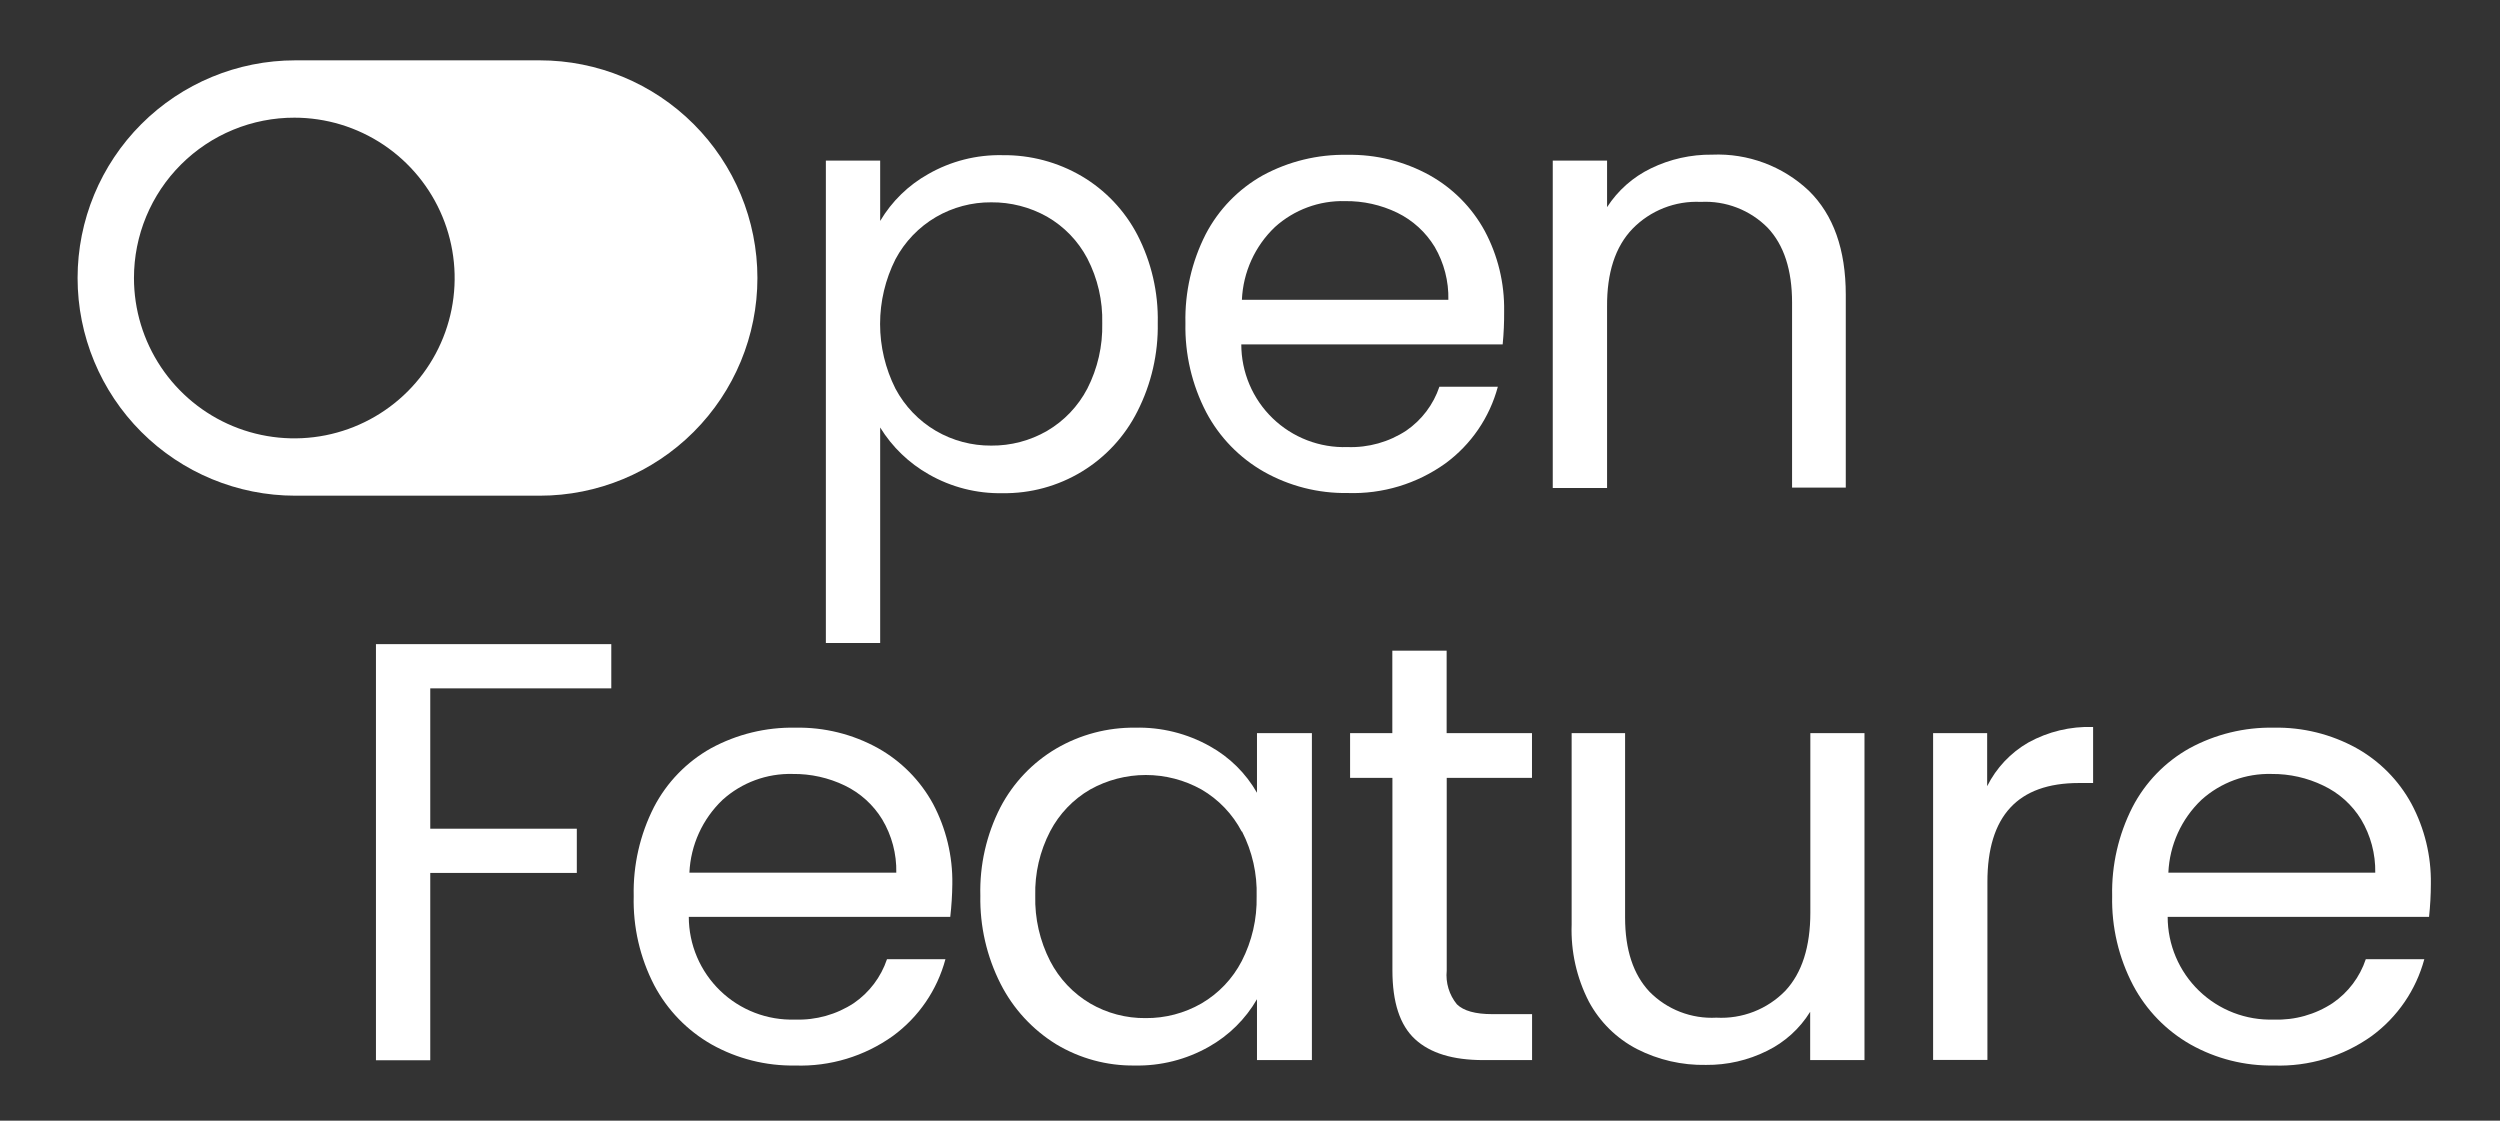<svg width="290" height="130" viewBox="0 0 290 130" fill="none" xmlns="http://www.w3.org/2000/svg">
  <rect x="0" y="0" width="290" height="130" fill="#333333" stroke="none"/>
  <path d="M34.25 57.5L62.61 57.5C69.307 57.5 75.729 54.84 80.464 50.104C85.2 45.369 87.86 38.947 87.86 32.25C87.86 25.553 85.2 19.131 80.464 14.396C75.729 9.66 69.307 7 62.61 7L34.25 7C27.553 7 21.131 9.66 16.395 14.396C11.66 19.131 9 25.553 9 32.25C9 38.947 11.66 45.369 16.395 50.104C21.131 54.84 27.553 57.5 34.25 57.5ZM34.14 13.65C37.819 13.65 41.415 14.741 44.474 16.785C47.532 18.828 49.916 21.733 51.324 25.132C52.732 28.531 53.1 32.271 52.383 35.879C51.665 39.487 49.893 42.801 47.292 45.402C44.691 48.003 41.377 49.775 37.769 50.493C34.161 51.21 30.421 50.842 27.022 49.434C23.623 48.026 20.718 45.642 18.675 42.584C16.631 39.525 15.54 35.929 15.54 32.25C15.539 29.804 16.02 27.381 16.957 25.121C17.894 22.861 19.267 20.809 20.999 19.081C22.731 17.353 24.786 15.984 27.048 15.052C29.31 14.12 31.734 13.643 34.18 13.65H34.14Z" fill="white"/>
  <path d="M107.68 20.19C110.301 18.69 113.281 17.933 116.3 18C119.521 17.962 122.691 18.803 125.47 20.43C128.222 22.054 130.463 24.416 131.94 27.25C133.565 30.404 134.376 33.913 134.3 37.46C134.365 41.022 133.555 44.545 131.94 47.72C130.487 50.611 128.249 53.034 125.484 54.712C122.718 56.39 119.535 57.256 116.3 57.21C113.305 57.27 110.35 56.517 107.75 55.03C105.438 53.723 103.494 51.851 102.1 49.59V74.59H95.8V18.63H102.1V25.63C103.448 23.357 105.373 21.48 107.68 20.19ZM126.13 29.98C125.061 27.952 123.438 26.27 121.45 25.13C119.475 24.023 117.244 23.45 114.98 23.47C112.733 23.455 110.523 24.042 108.58 25.17C106.585 26.338 104.954 28.038 103.87 30.08C102.7 32.407 102.09 34.975 102.09 37.58C102.09 40.185 102.7 42.753 103.87 45.08C104.954 47.122 106.585 48.822 108.58 49.99C110.523 51.118 112.733 51.705 114.98 51.69C117.25 51.71 119.483 51.123 121.45 49.99C123.441 48.827 125.063 47.124 126.13 45.08C127.327 42.736 127.922 40.131 127.86 37.5C127.927 34.888 127.332 32.3 126.13 29.98Z" fill="white"/>
  <path d="M174.31 39.95H143.99C143.99 41.549 144.313 43.131 144.937 44.603C145.561 46.075 146.476 47.406 147.625 48.517C148.775 49.628 150.136 50.497 151.628 51.071C153.12 51.645 154.712 51.914 156.31 51.86C158.726 51.945 161.109 51.278 163.13 49.95C164.927 48.714 166.274 46.928 166.97 44.86H173.75C172.793 48.434 170.644 51.574 167.66 53.76C164.359 56.124 160.368 57.33 156.31 57.19C152.915 57.241 149.567 56.389 146.61 54.72C143.775 53.108 141.458 50.721 139.93 47.84C138.267 44.648 137.435 41.088 137.51 37.49C137.429 33.909 138.236 30.363 139.86 27.17C141.354 24.303 143.651 21.933 146.47 20.35C149.474 18.718 152.851 17.894 156.27 17.96C159.605 17.895 162.899 18.709 165.82 20.32C168.526 21.826 170.749 24.07 172.23 26.79C173.758 29.652 174.532 32.856 174.48 36.1C174.491 37.385 174.434 38.67 174.31 39.95ZM166.42 28.63C165.383 26.927 163.881 25.557 162.09 24.68C160.203 23.765 158.128 23.302 156.03 23.33C153.036 23.25 150.125 24.325 147.9 26.33C145.574 28.543 144.198 31.572 144.06 34.78H168.01C168.06 32.622 167.509 30.493 166.42 28.63Z" fill="white"/>
  <path d="M209.82 22.12C212.68 24.92 214.11 28.947 214.11 34.2V56.56H207.88V35.1C207.88 31.32 206.94 28.42 205.05 26.42C204.041 25.401 202.829 24.606 201.491 24.089C200.154 23.572 198.722 23.344 197.29 23.42C195.824 23.349 194.36 23.591 192.995 24.129C191.629 24.667 190.394 25.489 189.37 26.54C187.37 28.62 186.387 31.643 186.42 35.61V56.61H180.12V18.63H186.42V24.03C187.671 22.09 189.432 20.534 191.51 19.53C193.721 18.455 196.152 17.911 198.61 17.94C200.663 17.852 202.713 18.177 204.638 18.895C206.564 19.612 208.326 20.709 209.82 22.12Z" fill="white"/>
  <path d="M70.91 74.72V79.85H49.91V96.13H66.91V101.26H49.91V122.99H43.61V74.72H70.91Z" fill="white"/>
  <path d="M110.23 106.36H79.9C79.903 107.959 80.227 109.541 80.853 111.012C81.48 112.483 82.395 113.813 83.545 114.924C84.695 116.035 86.056 116.904 87.548 117.478C89.04 118.053 90.632 118.322 92.23 118.27C94.646 118.355 97.029 117.688 99.05 116.36C100.847 115.124 102.194 113.338 102.89 111.27H109.67C108.713 114.844 106.565 117.984 103.58 120.17C100.278 122.533 96.288 123.739 92.23 123.6C88.852 123.656 85.519 122.818 82.57 121.17C79.732 119.561 77.414 117.174 75.89 114.29C74.237 111.096 73.418 107.536 73.51 103.94C73.429 100.359 74.236 96.813 75.86 93.62C77.352 90.751 79.649 88.381 82.47 86.8C85.474 85.166 88.851 84.343 92.27 84.41C95.605 84.345 98.899 85.159 101.82 86.77C104.524 88.279 106.747 90.522 108.23 93.24C109.75 96.105 110.521 99.307 110.47 102.55C110.456 103.823 110.376 105.095 110.23 106.36ZM102.33 95.04C101.294 93.35 99.794 91.993 98.01 91.13C96.122 90.216 94.047 89.754 91.95 89.78C88.955 89.7 86.045 90.774 83.82 92.78C81.495 94.995 80.116 98.022 79.97 101.23H103.97C104.017 99.053 103.449 96.908 102.33 95.04Z" fill="white"/>
  <path d="M116.04 93.66C117.517 90.826 119.758 88.464 122.51 86.84C125.292 85.211 128.466 84.371 131.69 84.41C134.714 84.337 137.702 85.08 140.34 86.56C142.623 87.825 144.515 89.693 145.81 91.96V85.04H152.18V122.97H145.81V115.91C144.479 118.211 142.556 120.114 140.24 121.42C137.616 122.911 134.637 123.664 131.62 123.6C128.412 123.642 125.257 122.786 122.51 121.13C119.761 119.432 117.533 117.011 116.07 114.13C114.461 110.96 113.654 107.444 113.72 103.89C113.628 100.34 114.425 96.823 116.04 93.66ZM144.04 96.46C142.973 94.427 141.355 92.735 139.37 91.58C137.397 90.478 135.175 89.9 132.915 89.9C130.655 89.9 128.433 90.478 126.46 91.58C124.486 92.725 122.877 94.407 121.82 96.43C120.619 98.737 120.024 101.31 120.09 103.91C120.024 106.542 120.619 109.148 121.82 111.49C122.875 113.53 124.483 115.231 126.46 116.4C128.411 117.537 130.633 118.124 132.89 118.1C135.163 118.12 137.4 117.533 139.37 116.4C141.36 115.238 142.98 113.536 144.04 111.49C145.232 109.17 145.827 106.588 145.77 103.98C145.85 101.371 145.268 98.784 144.08 96.46H144.04Z" fill="white"/>
  <path d="M167.82 90.23V112.59C167.75 113.287 167.818 113.992 168.021 114.662C168.223 115.333 168.556 115.958 169 116.5C169.78 117.26 171.15 117.64 173.09 117.64H177.72V122.97H172.05C168.54 122.97 165.91 122.17 164.15 120.55C162.39 118.93 161.52 116.28 161.52 112.55V90.23H156.61V85.04H161.51V75.48H167.81V85.04H177.71V90.23H167.82Z" fill="white"/>
  <path d="M216.28 85.04V122.97H209.98V117.37C208.773 119.32 207.04 120.891 204.98 121.9C202.779 122.997 200.349 123.555 197.89 123.53C195.113 123.584 192.365 122.952 189.89 121.69C187.518 120.461 185.574 118.544 184.31 116.19C182.891 113.433 182.203 110.359 182.31 107.26V85.04H188.51V106.43C188.51 110.17 189.457 113.043 191.35 115.05C192.356 116.07 193.567 116.864 194.903 117.381C196.239 117.898 197.67 118.126 199.1 118.05C200.579 118.131 202.058 117.895 203.438 117.357C204.818 116.819 206.067 115.991 207.1 114.93C209.03 112.86 210 109.83 210 105.86V85.04H216.28Z" fill="white"/>
  <path d="M235.29 86.13C237.585 84.864 240.18 84.242 242.8 84.33V90.83H241.14C234.067 90.83 230.533 94.66 230.54 102.32V122.95H224.24V85.04H230.51V91.2C231.57 89.076 233.233 87.313 235.29 86.13Z" fill="white"/>
  <path d="M281.77 106.36H251.45C251.45 107.959 251.772 109.541 252.397 111.013C253.021 112.485 253.936 113.816 255.085 114.927C256.235 116.038 257.596 116.907 259.088 117.481C260.58 118.055 262.172 118.324 263.77 118.27C266.187 118.358 268.571 117.69 270.59 116.36C272.391 115.128 273.74 113.34 274.43 111.27H281.22C280.256 114.84 278.109 117.978 275.13 120.17C271.825 122.534 267.831 123.74 263.77 123.6C260.395 123.658 257.065 122.819 254.12 121.17C251.282 119.561 248.964 117.174 247.44 114.29C245.769 111.1 244.933 107.54 245.01 103.94C244.932 100.358 245.743 96.812 247.37 93.62C248.858 90.749 251.157 88.377 253.98 86.8C256.981 85.168 260.355 84.344 263.77 84.41C267.108 84.346 270.405 85.159 273.33 86.77C276.034 88.276 278.253 90.52 279.73 93.24C281.258 96.102 282.032 99.306 281.98 102.55C281.976 103.823 281.906 105.094 281.77 106.36ZM273.88 95.04C272.832 93.342 271.314 91.984 269.51 91.13C267.641 90.223 265.587 89.761 263.51 89.78C260.512 89.699 257.598 90.773 255.37 92.78C253.044 94.993 251.668 98.022 251.53 101.23H275.53C275.569 99.053 274.998 96.909 273.88 95.04Z" fill="white"/>
  </svg>
  